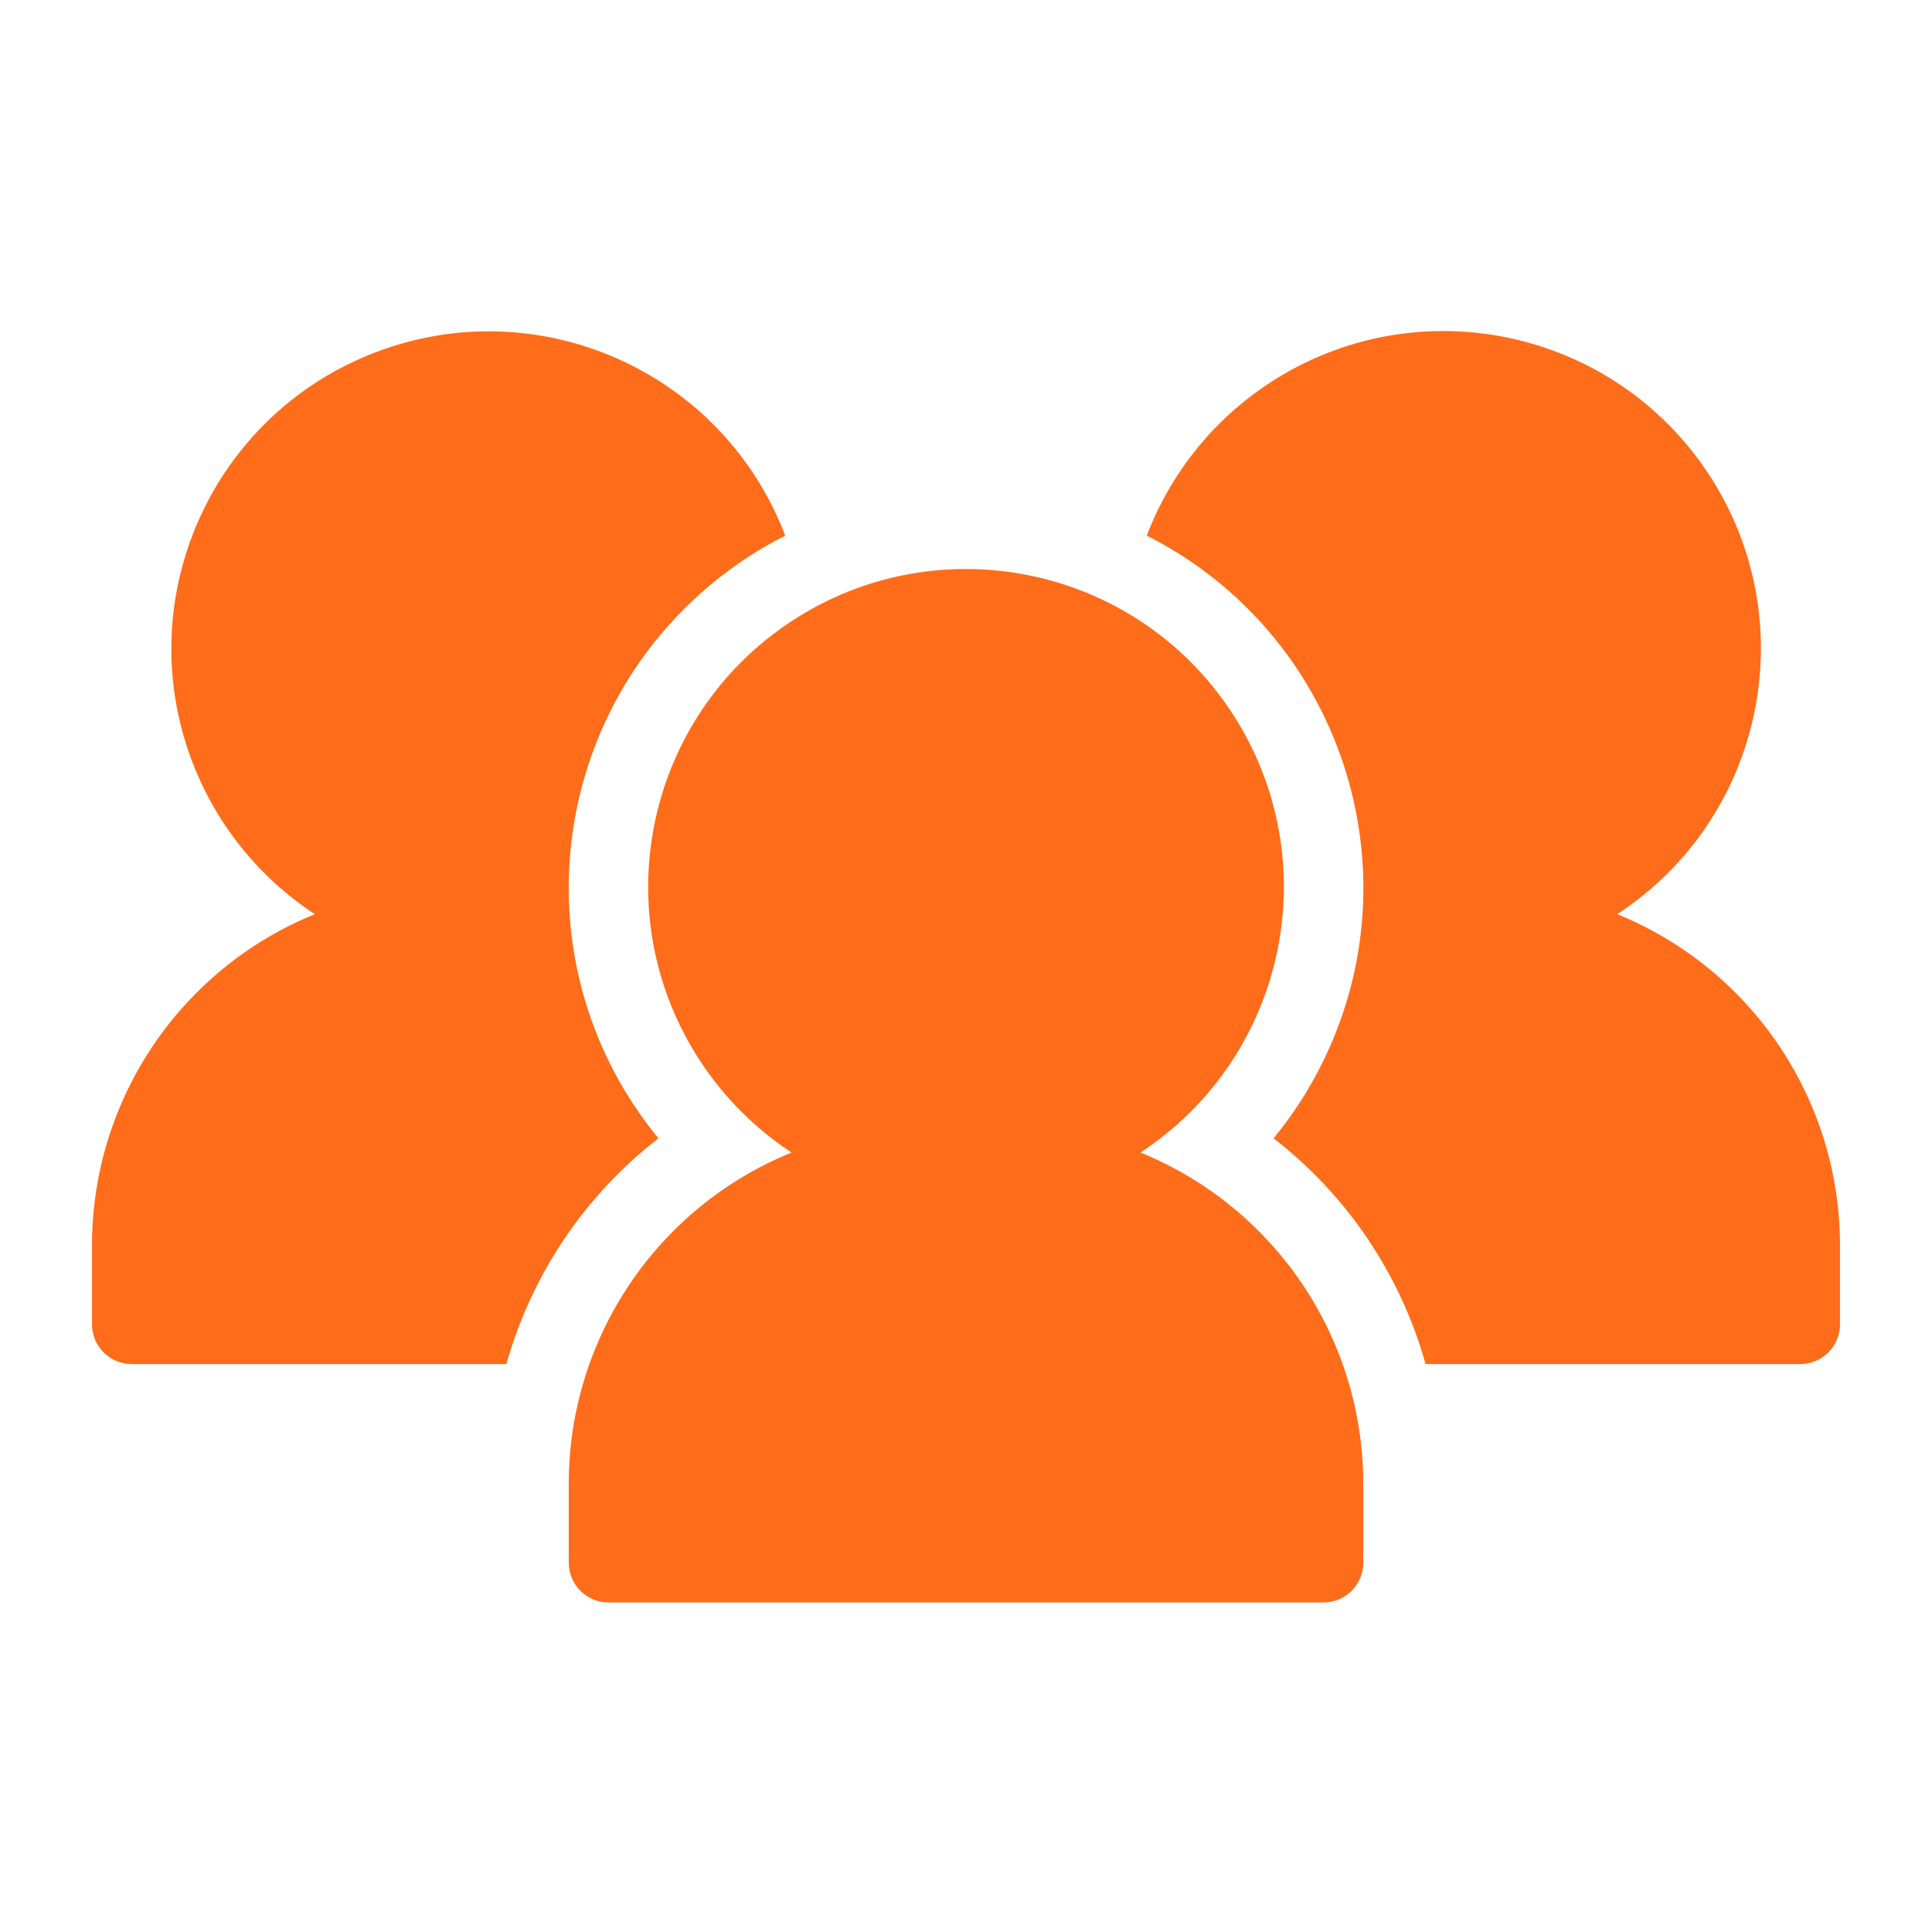 <svg width="42" height="42" viewBox="0 0 42 42" fill="none" xmlns="http://www.w3.org/2000/svg">
<path d="M24.793 25.055C27.982 22.96 28.87 18.676 26.775 15.487C24.681 12.297 20.397 11.41 17.207 13.504C14.018 15.599 13.131 19.883 15.225 23.072C15.743 23.861 16.418 24.536 17.207 25.055C14.283 26.245 12.369 29.087 12.364 32.245V33.972C12.364 34.449 12.751 34.836 13.227 34.836H28.773C29.25 34.836 29.636 34.449 29.636 33.972V32.245C29.631 29.087 27.717 26.245 24.793 25.055Z" fill="#FF6C1A"/>
<path d="M35.157 19.873C38.346 17.786 39.24 13.51 37.154 10.321C35.068 7.131 30.791 6.237 27.602 8.323C26.383 9.12 25.448 10.283 24.93 11.644C29.158 13.783 30.852 18.944 28.713 23.173C28.43 23.733 28.085 24.261 27.687 24.746C29.286 25.985 30.445 27.706 30.991 29.654H39.136C39.613 29.654 40 29.267 40 28.79V27.063C39.995 23.905 38.081 21.063 35.157 19.873Z" fill="#FF6C1A"/>
<path d="M14.314 24.746C11.306 21.084 11.836 15.678 15.498 12.67C15.983 12.271 16.51 11.927 17.07 11.644C15.712 8.084 11.726 6.299 8.166 7.658C4.606 9.016 2.822 13.003 4.18 16.562C4.698 17.919 5.63 19.077 6.844 19.873C3.919 21.064 2.005 23.905 2 27.063V28.79C2 29.267 2.387 29.654 2.864 29.654H11.009C11.556 27.706 12.714 25.985 14.314 24.746Z" fill="#FF6C1A"/>
</svg>
